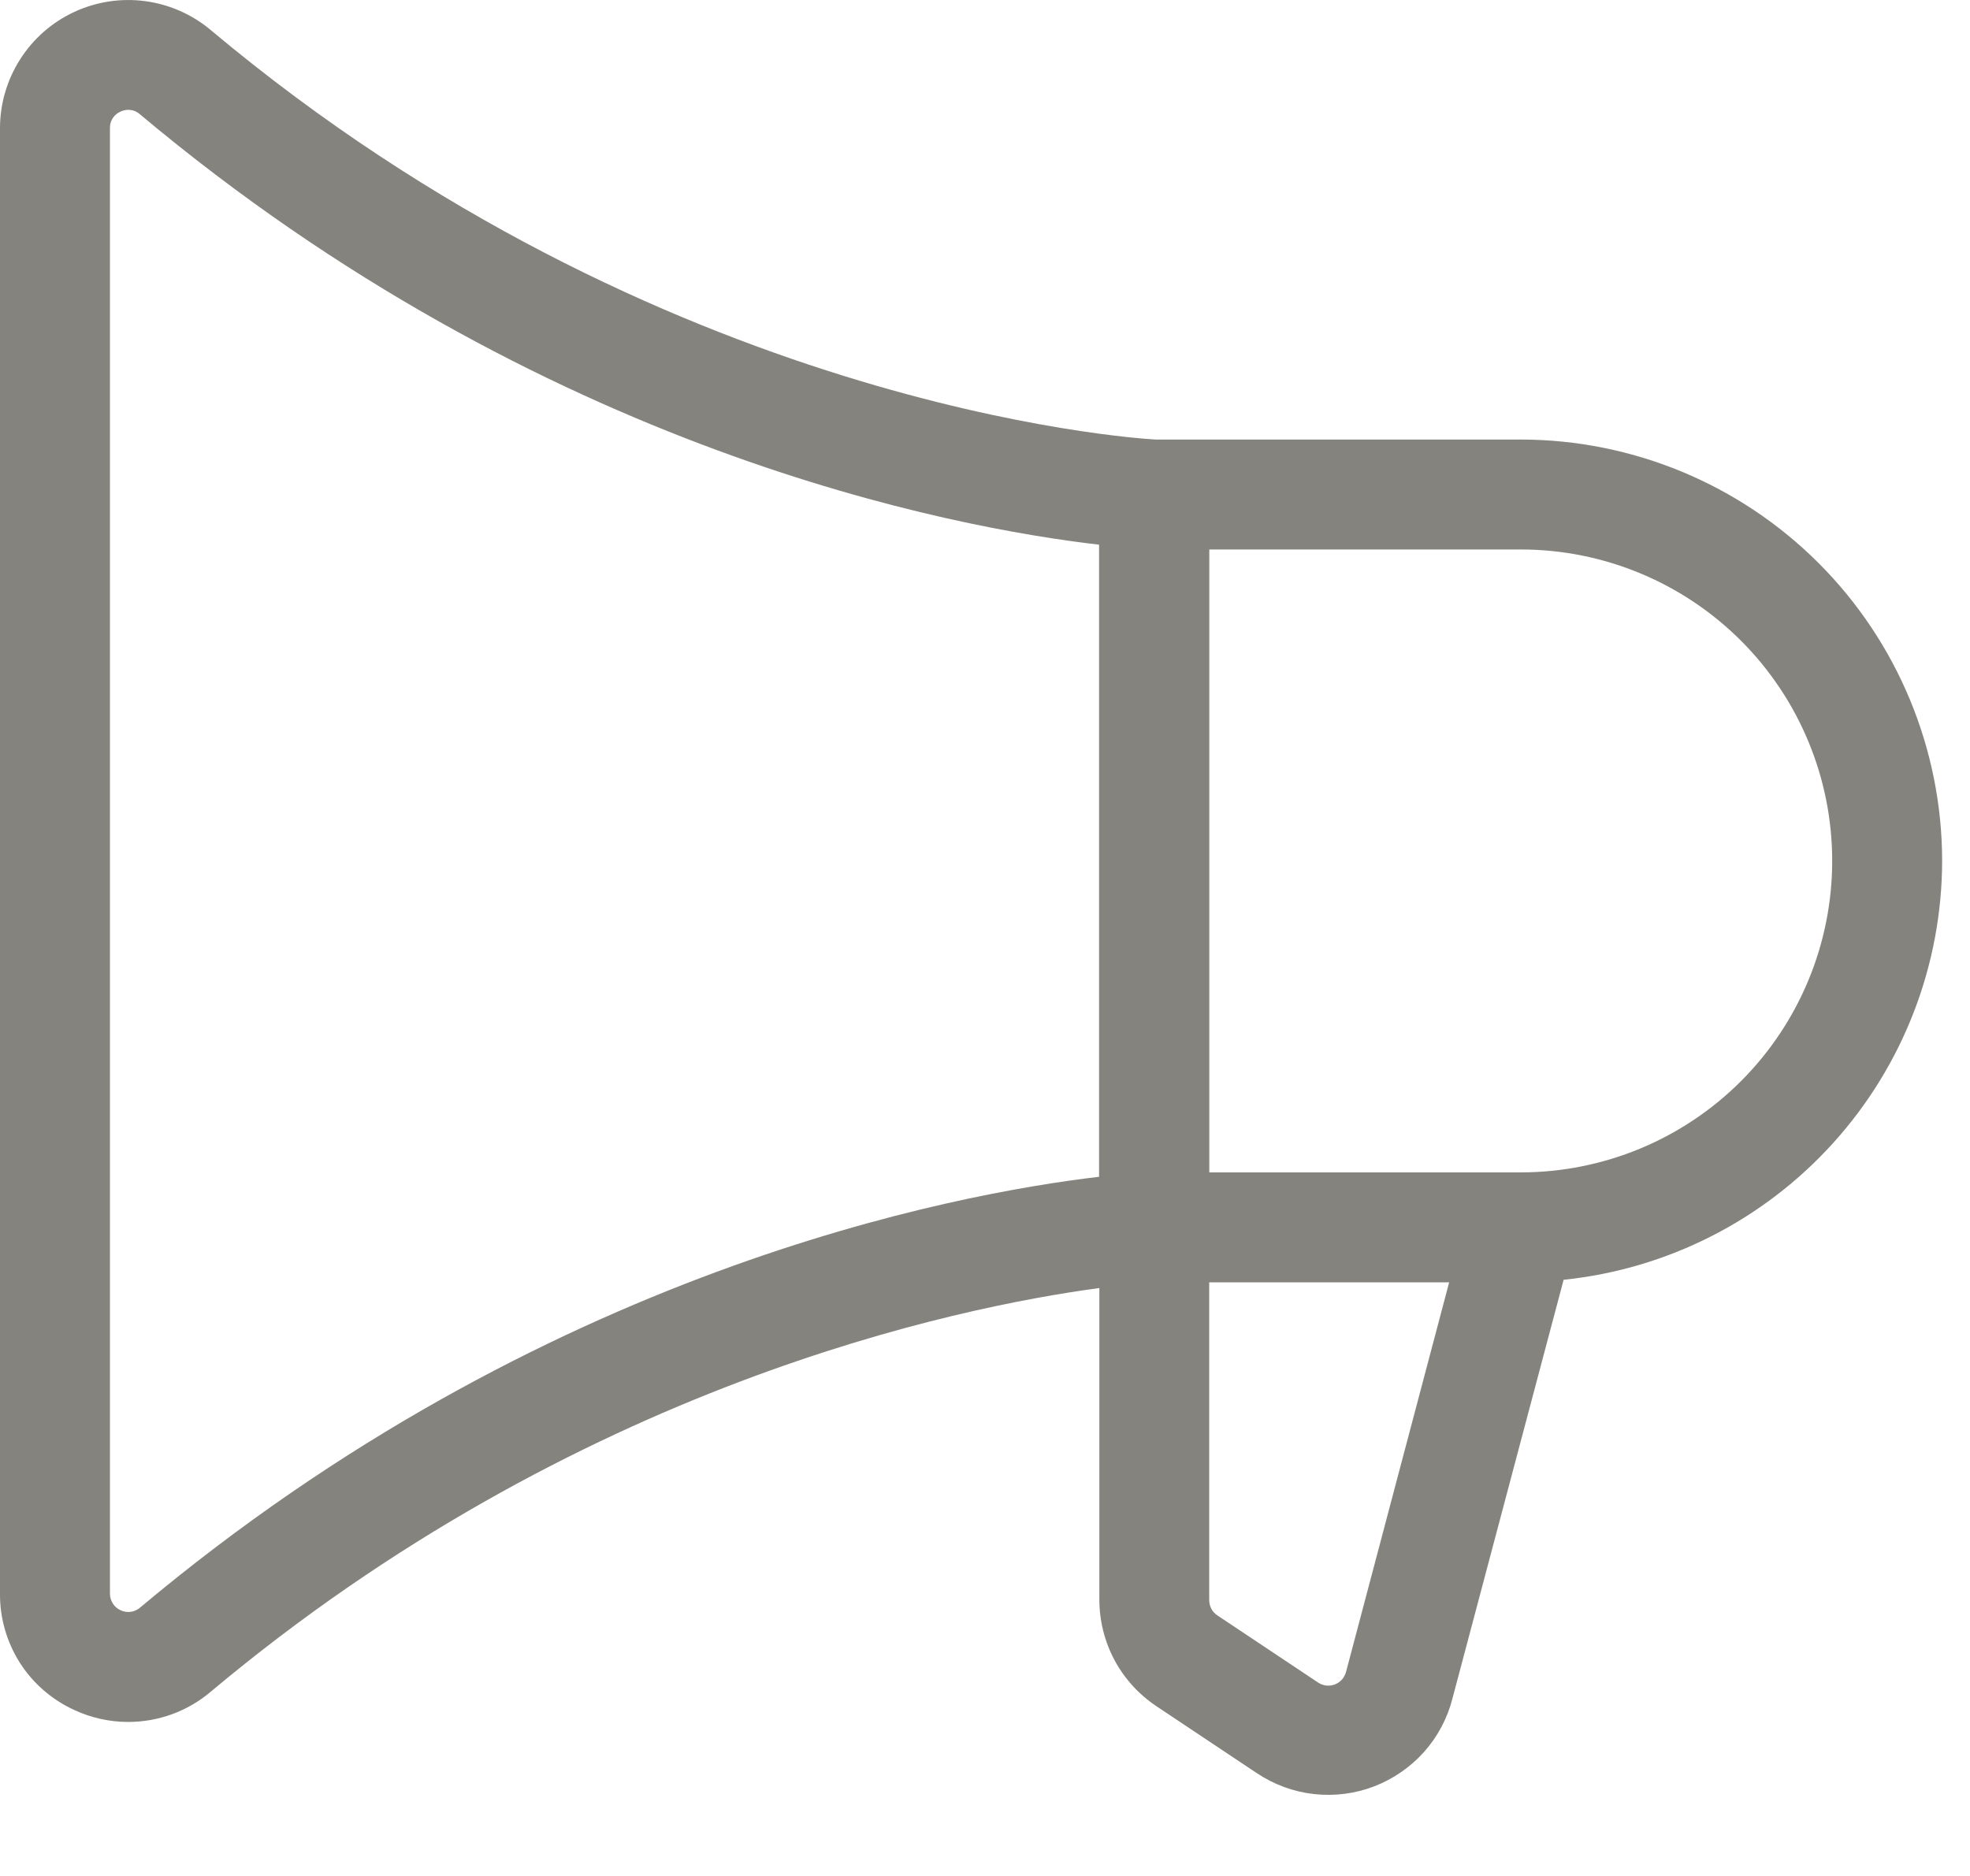 <?xml version="1.0" encoding="utf-8"?>
<svg xmlns="http://www.w3.org/2000/svg" fill="none" height="100%" overflow="visible" preserveAspectRatio="none" style="display: block;" viewBox="0 0 21 20" width="100%">
<path d="M20.703 9.178C20.702 7.987 20.228 6.845 19.386 6.003C18.544 5.161 17.402 4.687 16.211 4.686H12.319C12.067 4.672 7.036 4.338 2.246 0.32C2.047 0.153 1.804 0.046 1.546 0.012C1.288 -0.022 1.026 0.018 0.79 0.128C0.554 0.238 0.355 0.412 0.215 0.632C0.075 0.851 0 1.106 3.08915e-05 1.366V16.991C-0.002 17.251 0.072 17.506 0.211 17.726C0.351 17.946 0.552 18.12 0.788 18.229C0.97 18.314 1.167 18.358 1.367 18.358C1.689 18.358 2.001 18.244 2.246 18.036C6.152 14.762 10.212 13.934 11.719 13.732V17.052C11.719 17.277 11.774 17.499 11.88 17.698C11.986 17.896 12.14 18.065 12.327 18.19L13.401 18.906C13.583 19.027 13.791 19.103 14.008 19.127C14.225 19.151 14.445 19.123 14.648 19.045C14.852 18.966 15.034 18.841 15.18 18.678C15.325 18.515 15.429 18.32 15.483 18.108L16.668 13.644C17.773 13.53 18.797 13.01 19.542 12.185C20.287 11.361 20.701 10.29 20.703 9.178ZM1.493 17.139C1.465 17.163 1.43 17.179 1.393 17.184C1.357 17.189 1.319 17.183 1.285 17.167C1.252 17.152 1.223 17.127 1.203 17.096C1.183 17.064 1.172 17.028 1.172 16.991V1.366C1.171 1.329 1.181 1.292 1.201 1.261C1.221 1.229 1.25 1.205 1.284 1.19C1.31 1.178 1.338 1.171 1.367 1.171C1.413 1.171 1.456 1.187 1.49 1.217C5.787 4.823 10.182 5.63 11.716 5.807V12.546C10.185 12.726 5.791 13.535 1.493 17.139ZM14.349 17.823C14.341 17.853 14.326 17.881 14.306 17.905C14.285 17.928 14.259 17.947 14.23 17.958C14.2 17.969 14.169 17.973 14.138 17.97C14.107 17.966 14.077 17.956 14.051 17.938L12.977 17.222C12.95 17.204 12.928 17.18 12.913 17.152C12.898 17.123 12.89 17.091 12.89 17.059V13.671H15.448L14.349 17.823ZM16.211 12.499H12.891V5.858H16.211C17.092 5.858 17.936 6.208 18.559 6.831C19.181 7.453 19.531 8.298 19.531 9.178C19.531 10.059 19.181 10.903 18.559 11.526C17.936 12.149 17.092 12.499 16.211 12.499Z" fill="#85837D" id="Vector"/>
</svg>